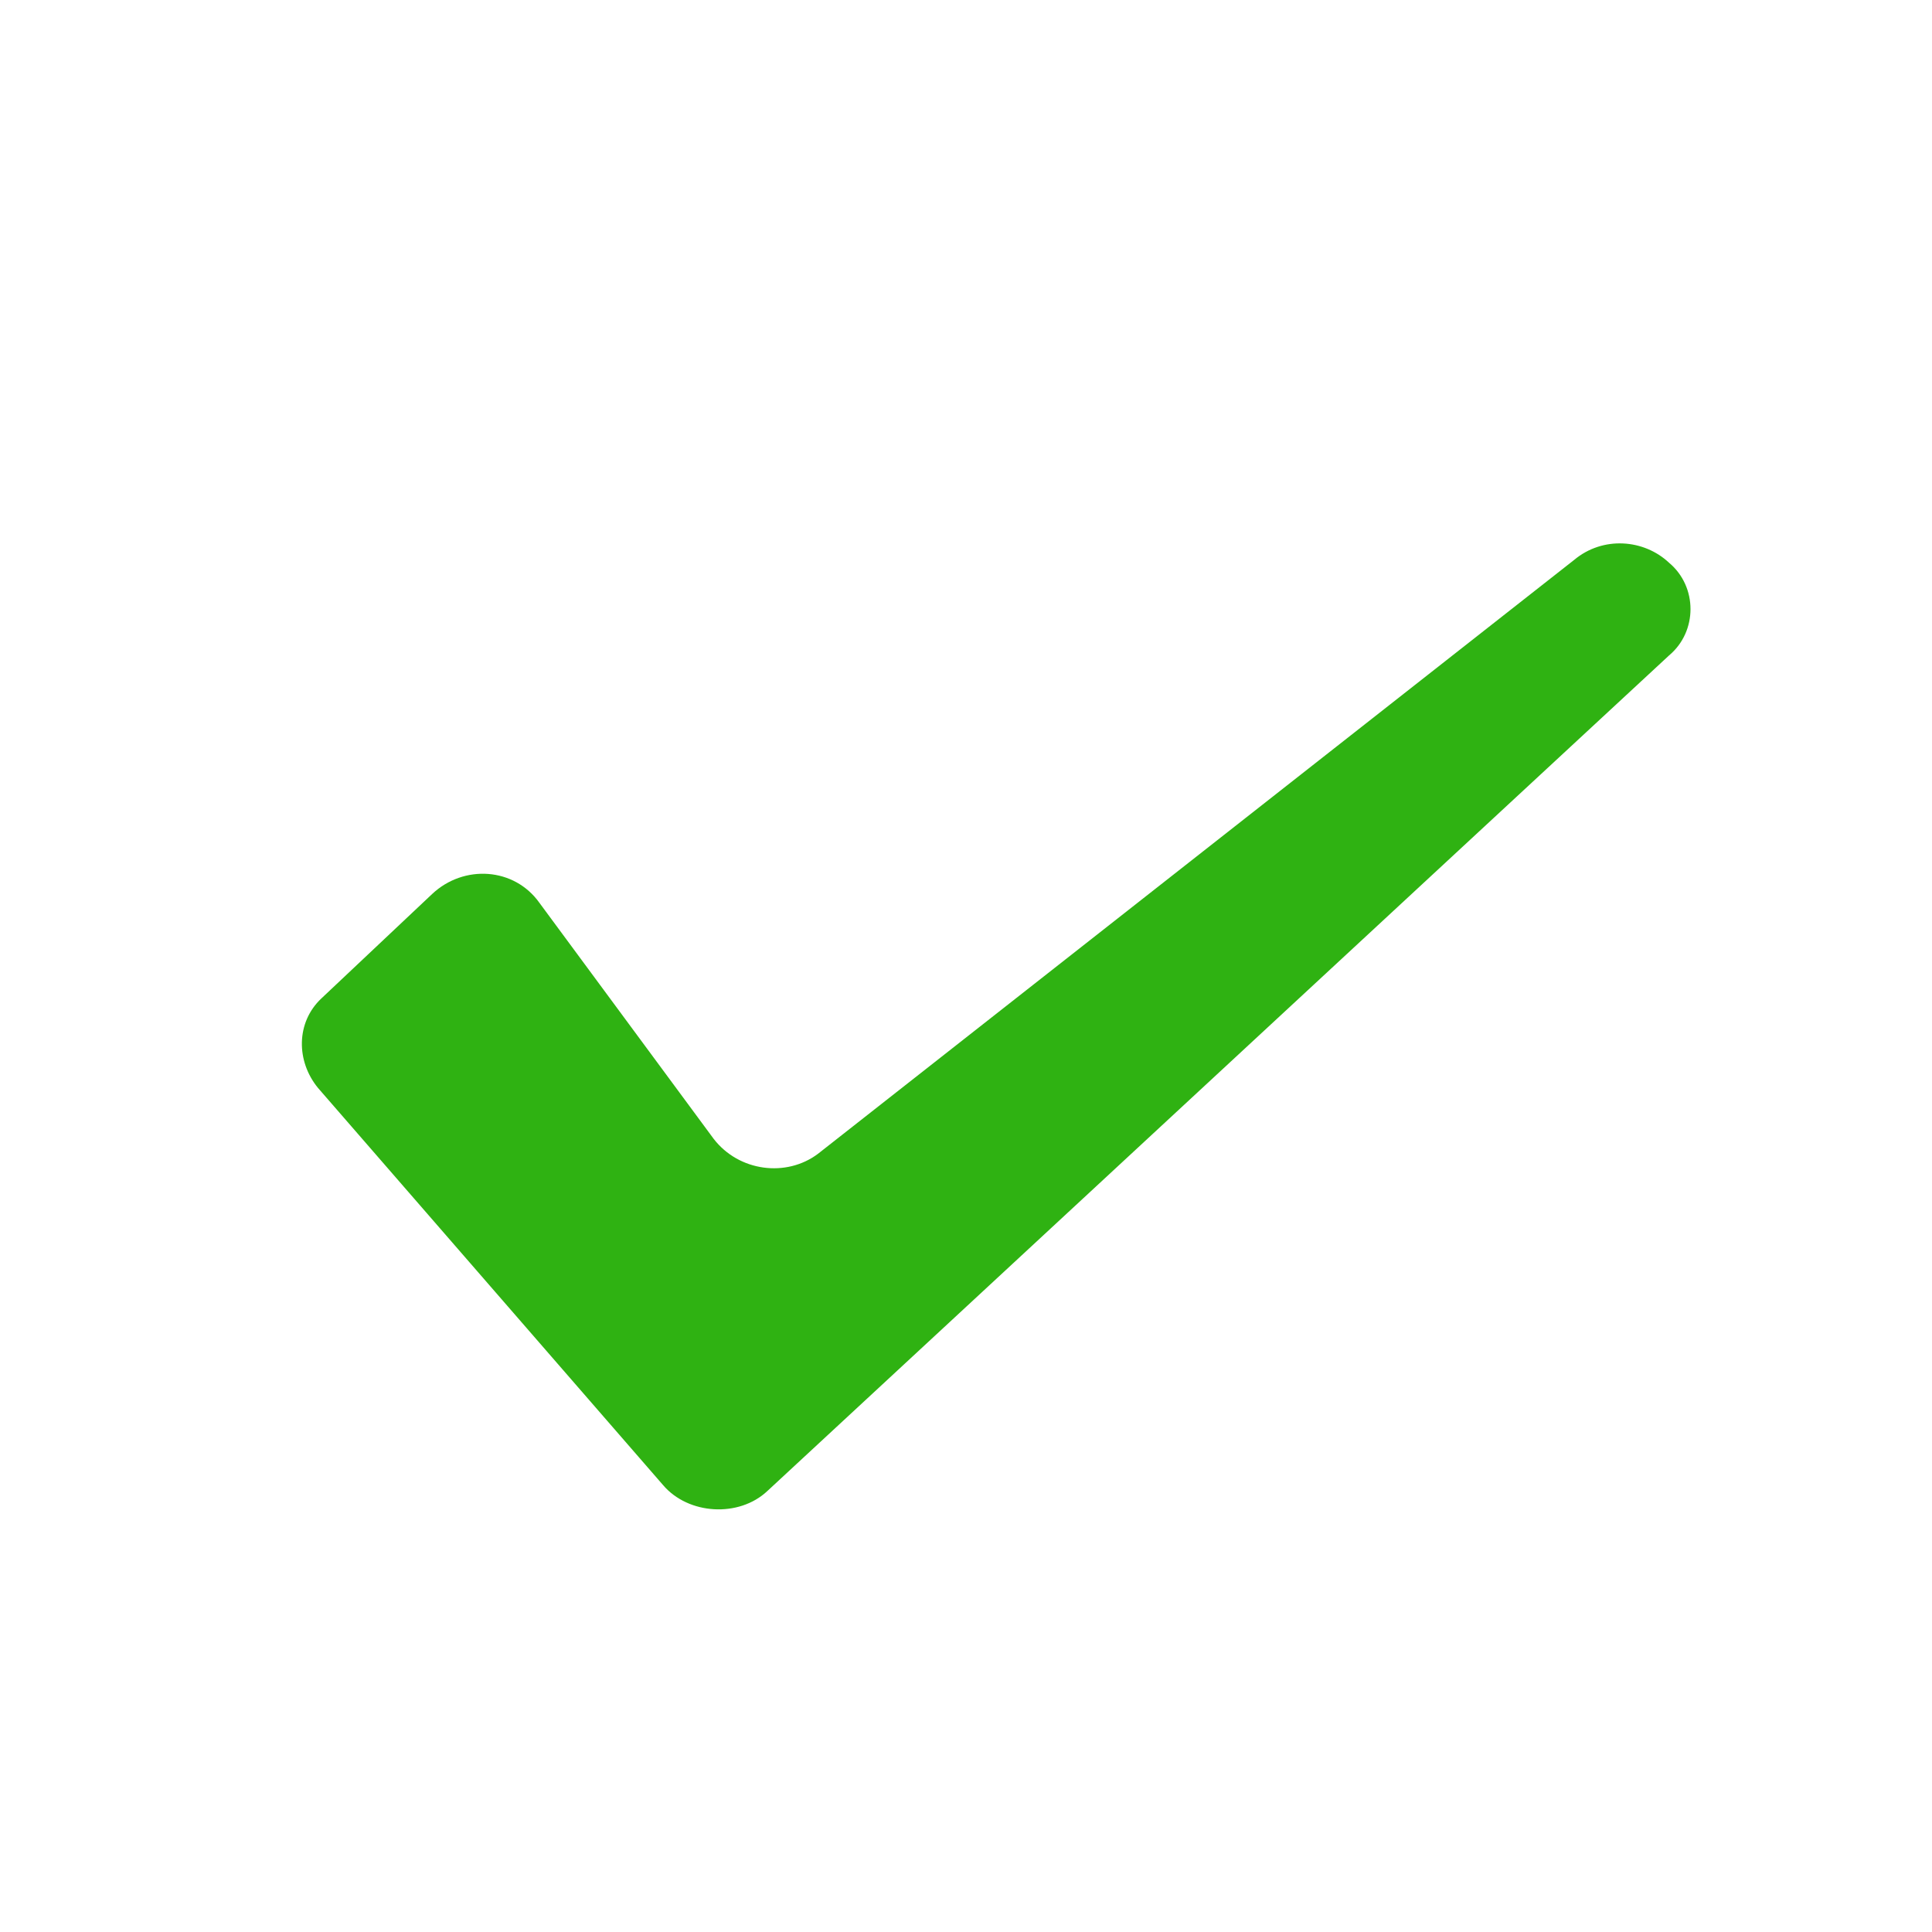 <svg width="32" height="32" viewBox="0 0 32 32" fill="none" xmlns="http://www.w3.org/2000/svg">
<path d="M5.269 18.022L10.981 24.596C11.4 25.09 12.239 25.14 12.711 24.695L27.646 10.855C28.118 10.459 28.118 9.718 27.646 9.322C27.227 8.927 26.546 8.878 26.074 9.273L13.549 19.11C13.025 19.505 12.239 19.406 11.82 18.862L8.937 14.957C8.518 14.364 7.68 14.315 7.156 14.809L5.321 16.539C4.902 16.935 4.902 17.577 5.269 18.022Z" fill="#2FB212"/>
</svg>

